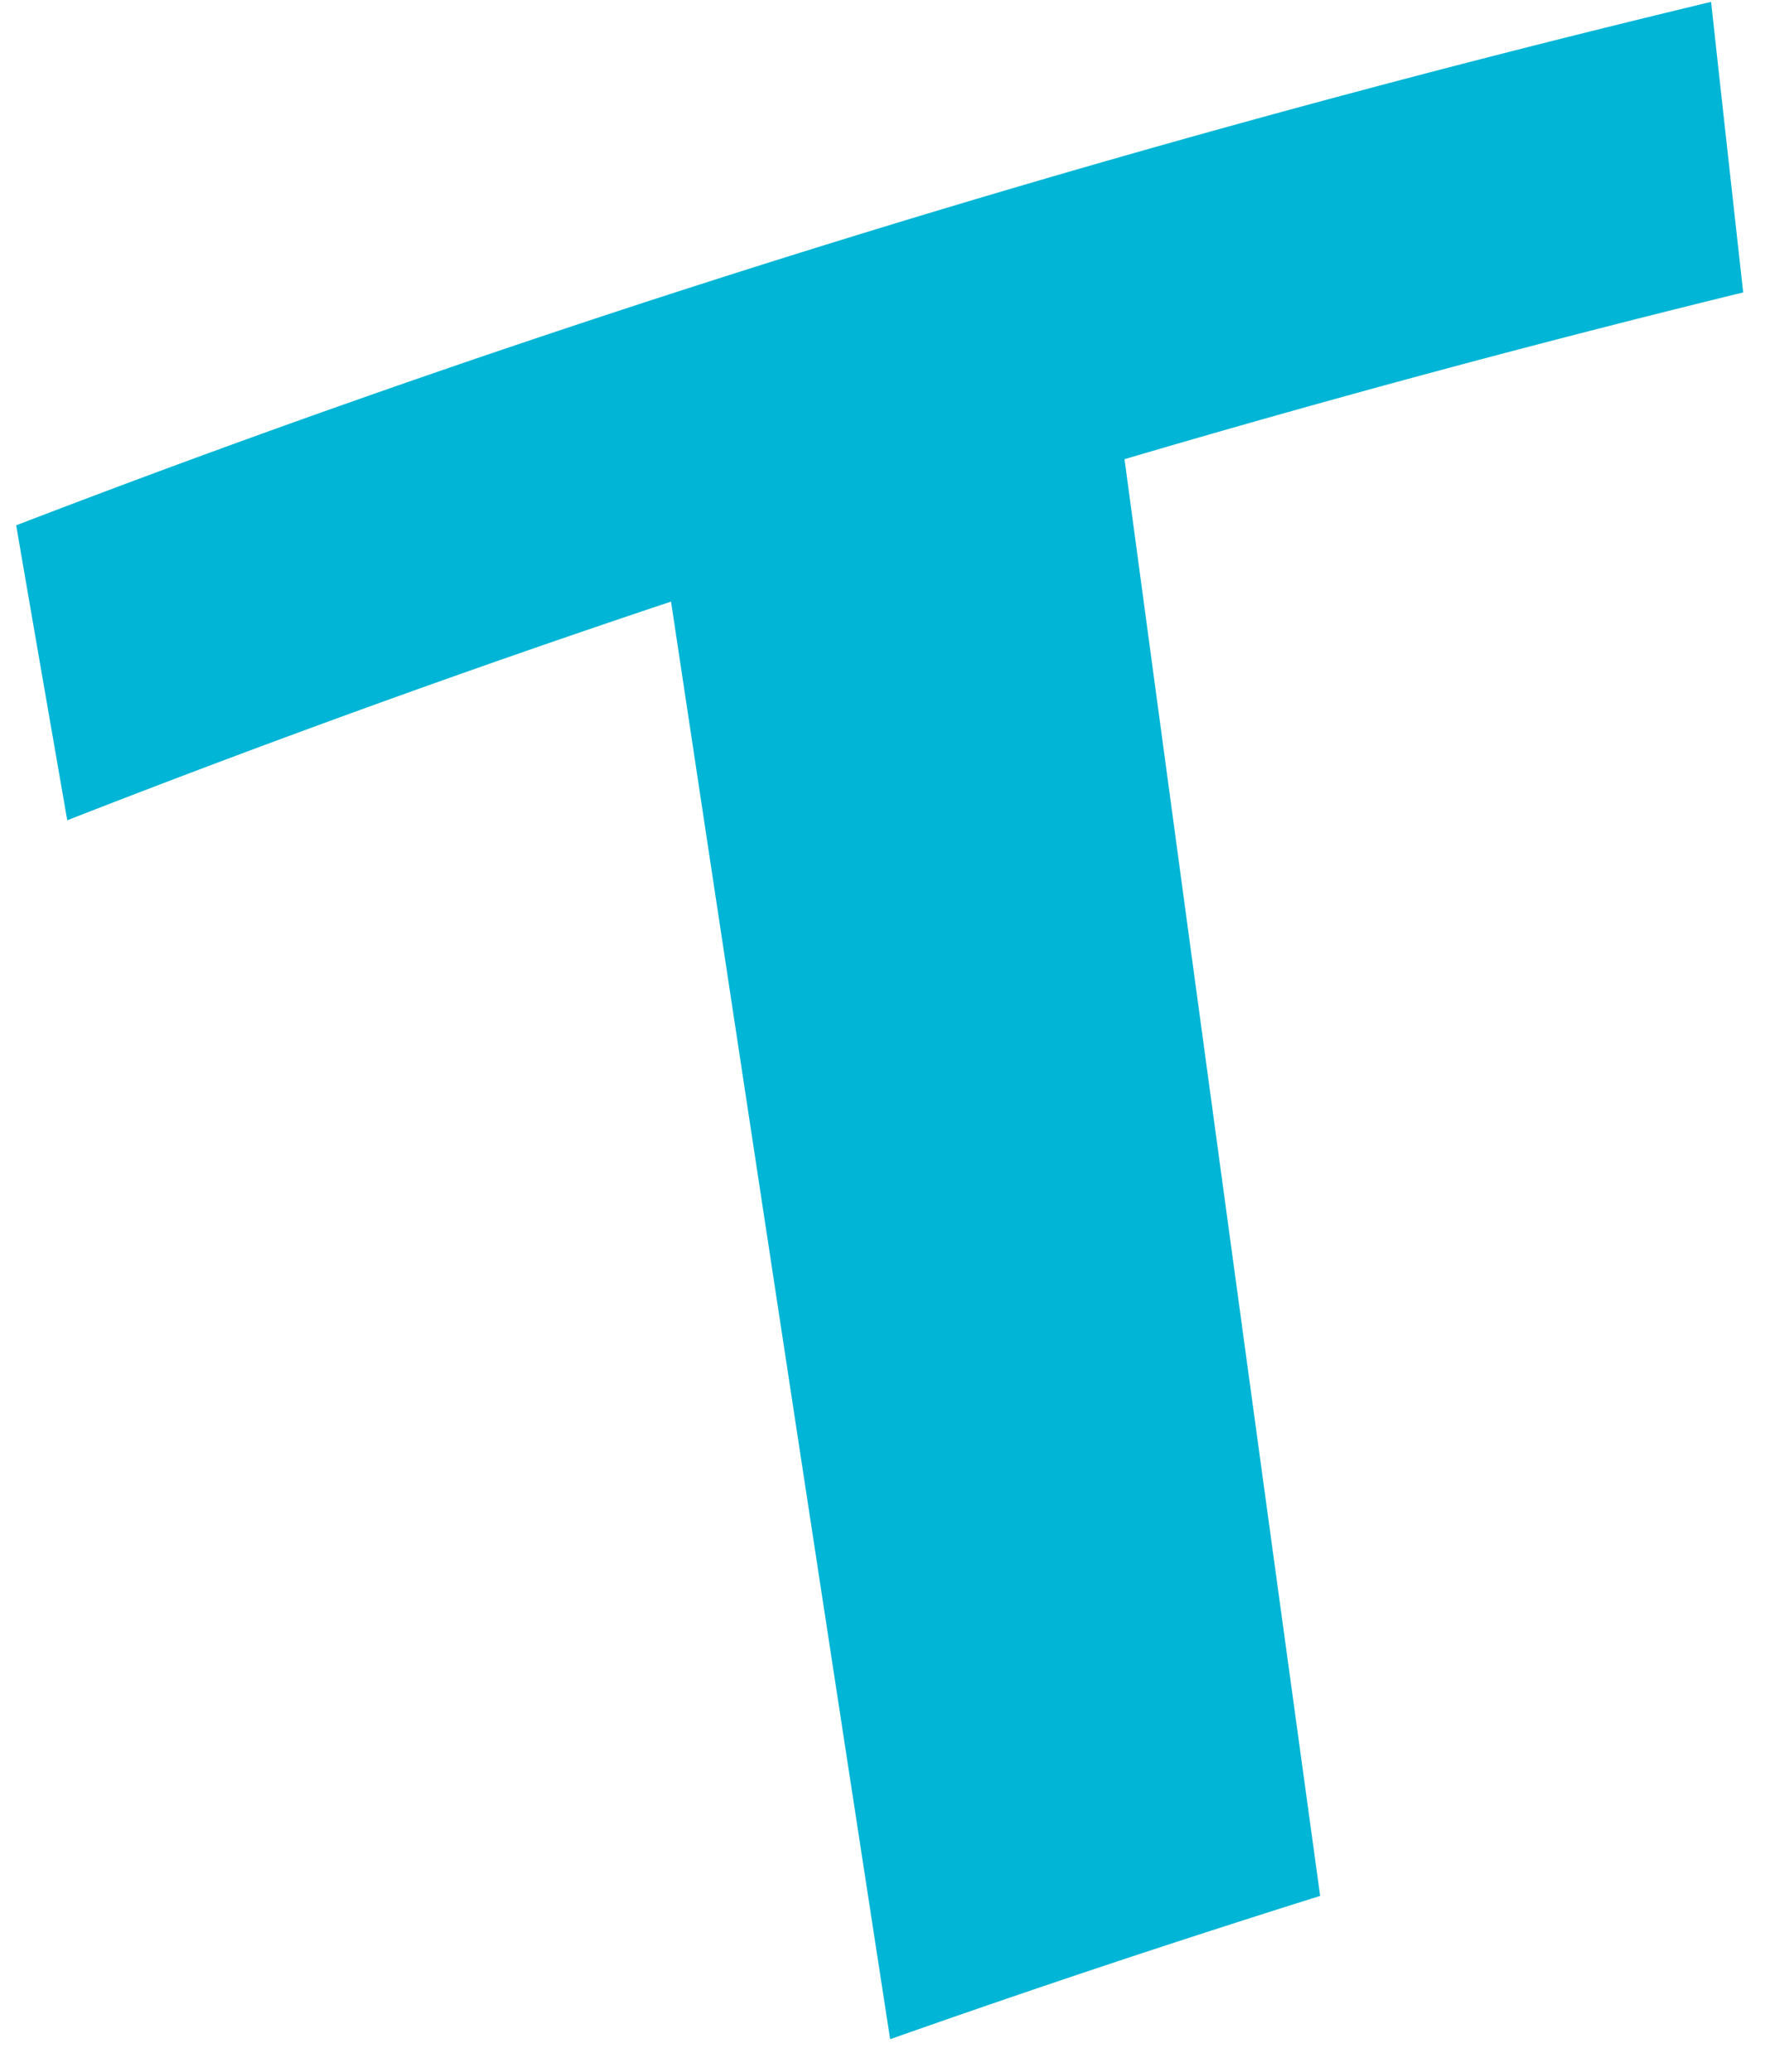 <svg width="52" height="61" viewBox="0 0 52 61" fill="none" xmlns="http://www.w3.org/2000/svg"><path d="M1.983 24.151a377.376 377.376 0 0117.787-6.438 12587.84 12587.84 0 006.455 42.328 376.938 376.938 0 0112.669-4.219A13678.23 13678.23 0 0133.13 13.52a407.468 407.468 0 0118.227-4.91c-.318-2.868-.636-5.72-.945-8.555C33.477 4.119 16.775 9.2.477 15.467c.495 2.886 1 5.781 1.506 8.693v-.009z" fill="#00B5D6"/></svg>